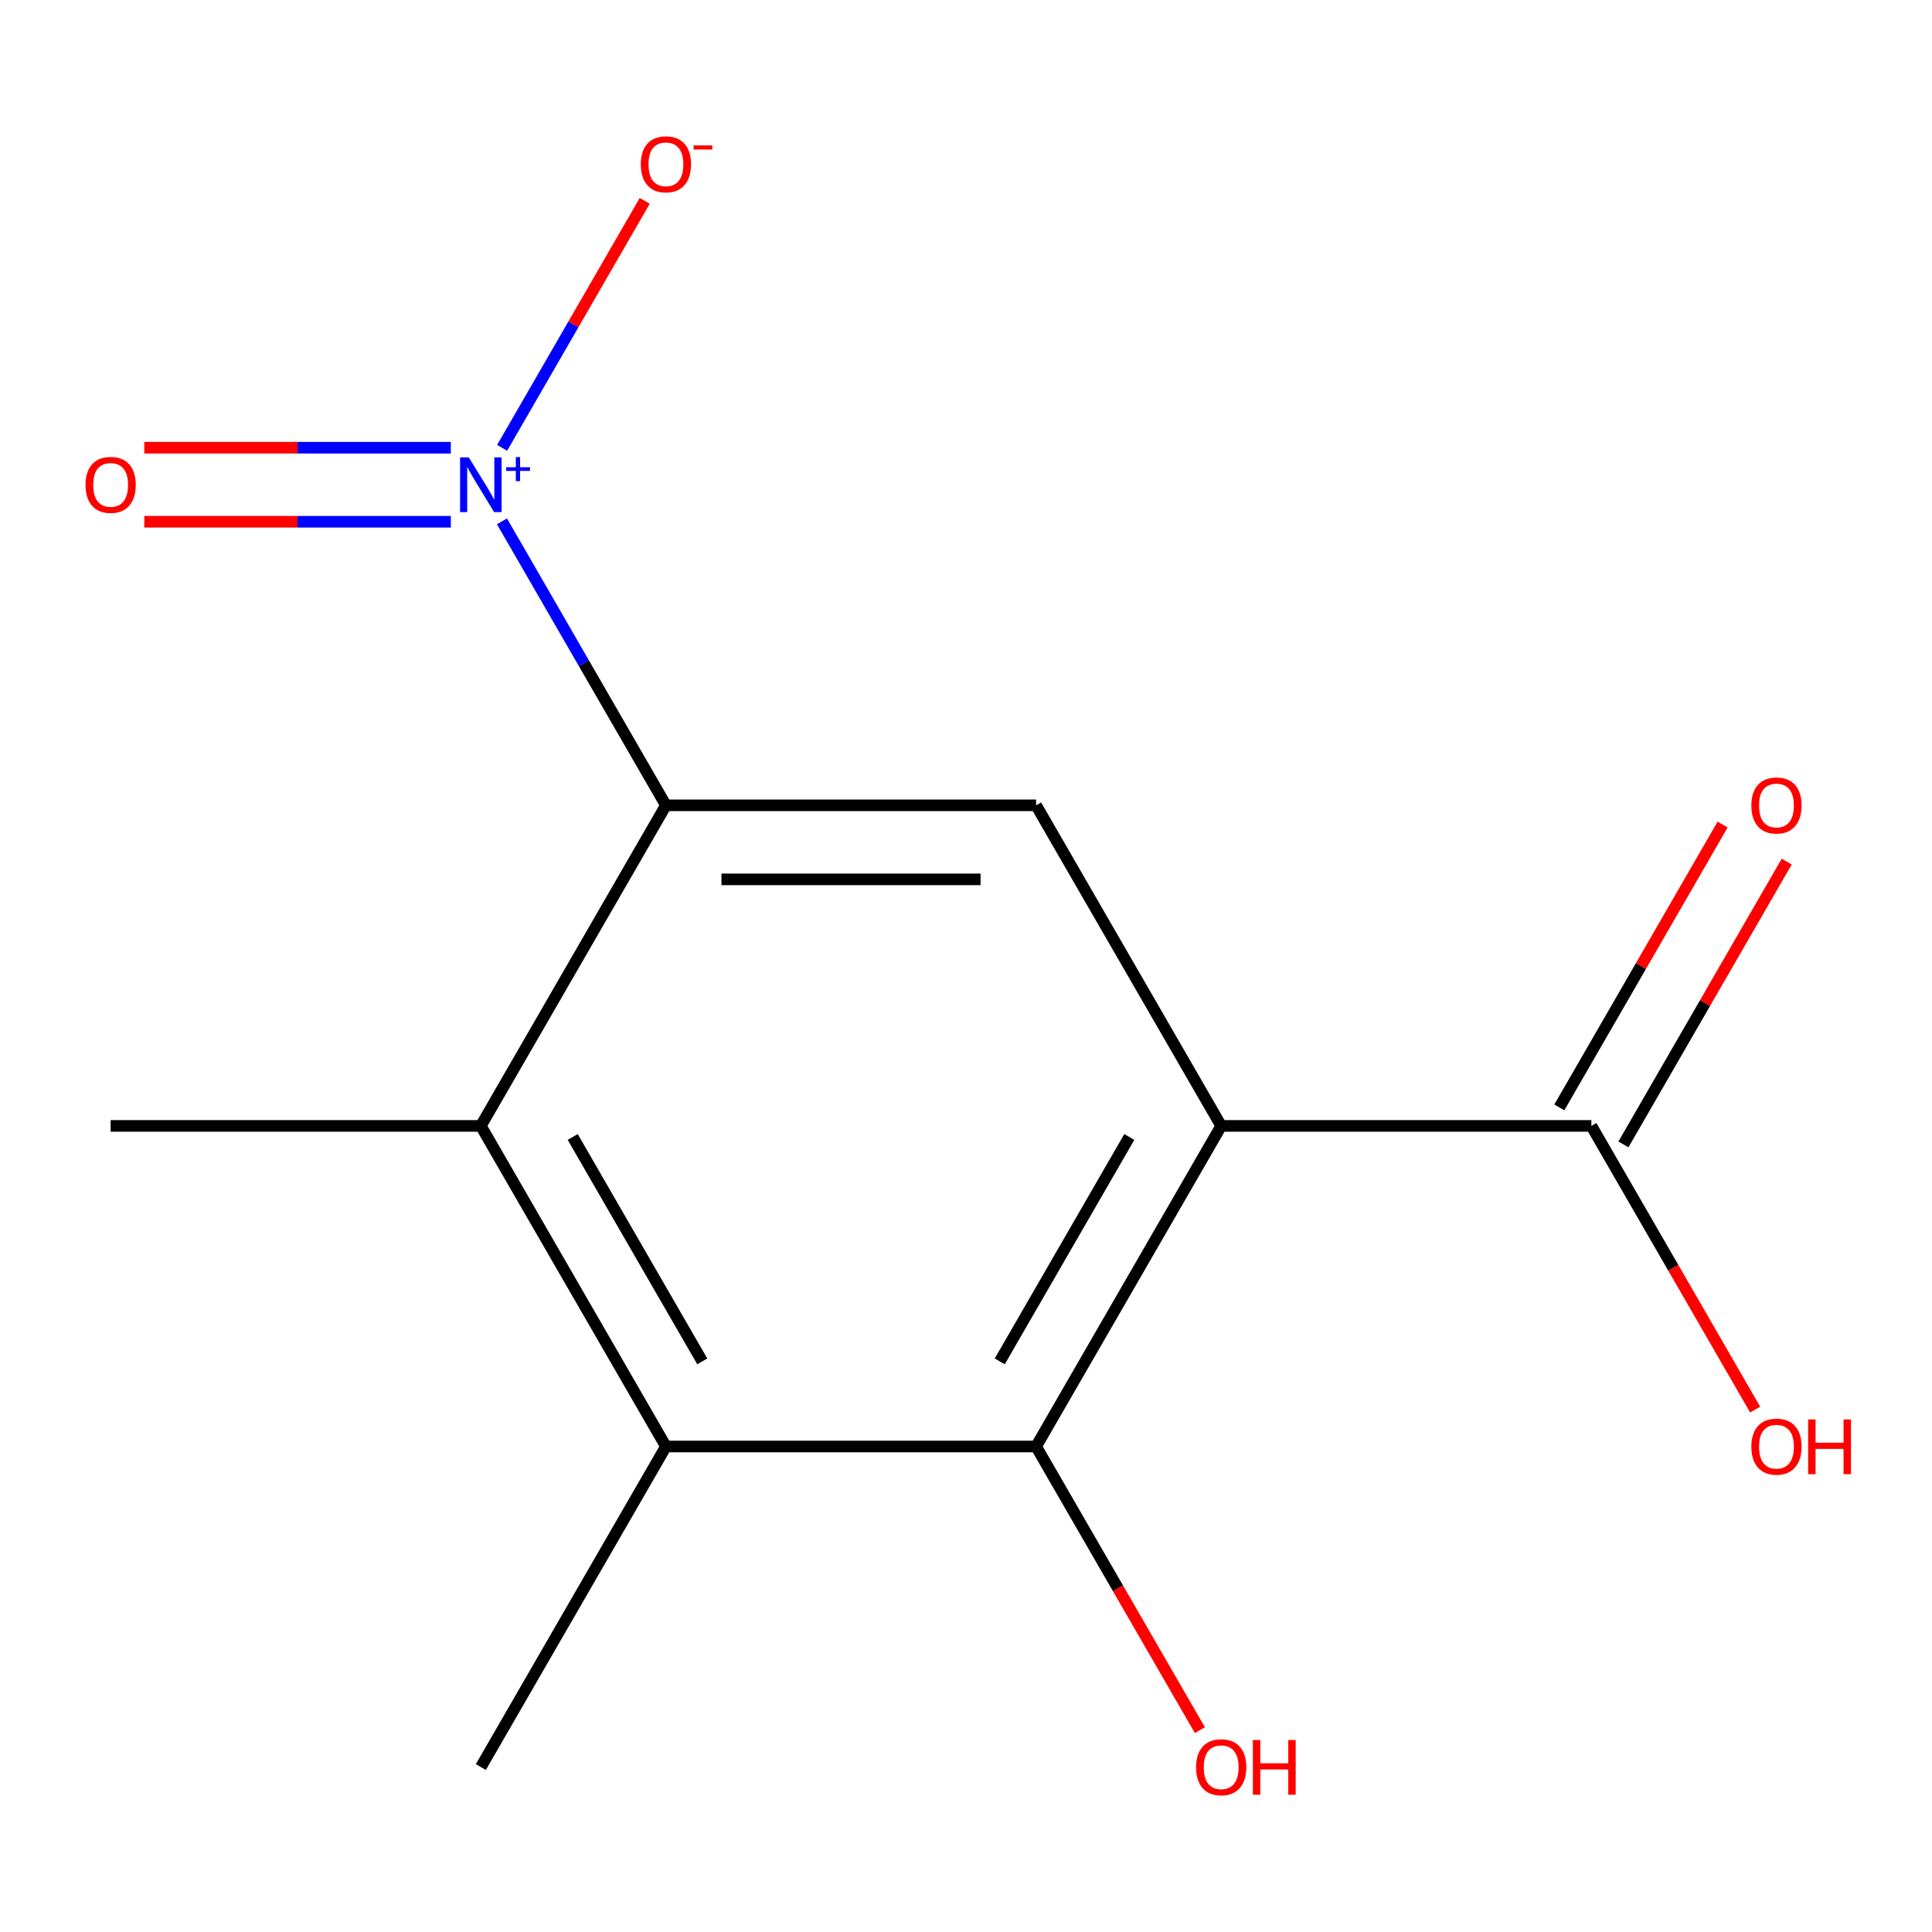 <?xml version='1.0' encoding='iso-8859-1'?>
<svg version='1.1' baseProfile='full'
              xmlns='http://www.w3.org/2000/svg'
                      xmlns:rdkit='http://www.rdkit.org/xml'
                      xmlns:xlink='http://www.w3.org/1999/xlink'
                  xml:space='preserve'
width='1000px' height='1000px' viewBox='0 0 1000 1000'>
<!-- END OF HEADER -->
<rect style='opacity:1.0;fill:#FFFFFF;stroke:none' width='1000' height='1000' x='0' y='0'> </rect>
<path class='bond-2' d='M 632.087,582.768 L 536.285,748.703' style='fill:none;fill-rule:evenodd;stroke:#000000;stroke-width:6px;stroke-linecap:butt;stroke-linejoin:miter;stroke-opacity:1' />
<path class='bond-2' d='M 584.53,588.497 L 517.468,704.652' style='fill:none;fill-rule:evenodd;stroke:#000000;stroke-width:6px;stroke-linecap:butt;stroke-linejoin:miter;stroke-opacity:1' />
<path class='bond-5' d='M 632.087,582.768 L 536.285,416.832' style='fill:none;fill-rule:evenodd;stroke:#000000;stroke-width:6px;stroke-linecap:butt;stroke-linejoin:miter;stroke-opacity:1' />
<path class='bond-6' d='M 632.087,582.768 L 823.693,582.768' style='fill:none;fill-rule:evenodd;stroke:#000000;stroke-width:6px;stroke-linecap:butt;stroke-linejoin:miter;stroke-opacity:1' />
<path class='bond-0' d='M 259.817,269.847 L 302.248,343.34' style='fill:none;fill-rule:evenodd;stroke:#0000FF;stroke-width:6px;stroke-linecap:butt;stroke-linejoin:miter;stroke-opacity:1' />
<path class='bond-0' d='M 302.248,343.34 L 344.679,416.832' style='fill:none;fill-rule:evenodd;stroke:#000000;stroke-width:6px;stroke-linecap:butt;stroke-linejoin:miter;stroke-opacity:1' />
<path class='bond-7' d='M 259.903,231.798 L 296.807,167.88' style='fill:none;fill-rule:evenodd;stroke:#0000FF;stroke-width:6px;stroke-linecap:butt;stroke-linejoin:miter;stroke-opacity:1' />
<path class='bond-7' d='M 296.807,167.88 L 333.71,103.961' style='fill:none;fill-rule:evenodd;stroke:#FF0000;stroke-width:6px;stroke-linecap:butt;stroke-linejoin:miter;stroke-opacity:1' />
<path class='bond-8' d='M 233.346,231.737 L 154.01,231.737' style='fill:none;fill-rule:evenodd;stroke:#0000FF;stroke-width:6px;stroke-linecap:butt;stroke-linejoin:miter;stroke-opacity:1' />
<path class='bond-8' d='M 154.01,231.737 L 74.673,231.737' style='fill:none;fill-rule:evenodd;stroke:#FF0000;stroke-width:6px;stroke-linecap:butt;stroke-linejoin:miter;stroke-opacity:1' />
<path class='bond-8' d='M 233.346,270.058 L 154.01,270.058' style='fill:none;fill-rule:evenodd;stroke:#0000FF;stroke-width:6px;stroke-linecap:butt;stroke-linejoin:miter;stroke-opacity:1' />
<path class='bond-8' d='M 154.01,270.058 L 74.673,270.058' style='fill:none;fill-rule:evenodd;stroke:#FF0000;stroke-width:6px;stroke-linecap:butt;stroke-linejoin:miter;stroke-opacity:1' />
<path class='bond-1' d='M 344.679,416.832 L 536.285,416.832' style='fill:none;fill-rule:evenodd;stroke:#000000;stroke-width:6px;stroke-linecap:butt;stroke-linejoin:miter;stroke-opacity:1' />
<path class='bond-1' d='M 373.42,455.154 L 507.544,455.154' style='fill:none;fill-rule:evenodd;stroke:#000000;stroke-width:6px;stroke-linecap:butt;stroke-linejoin:miter;stroke-opacity:1' />
<path class='bond-3' d='M 344.679,416.832 L 248.877,582.768' style='fill:none;fill-rule:evenodd;stroke:#000000;stroke-width:6px;stroke-linecap:butt;stroke-linejoin:miter;stroke-opacity:1' />
<path class='bond-4' d='M 536.285,748.703 L 344.679,748.703' style='fill:none;fill-rule:evenodd;stroke:#000000;stroke-width:6px;stroke-linecap:butt;stroke-linejoin:miter;stroke-opacity:1' />
<path class='bond-10' d='M 536.285,748.703 L 578.669,822.115' style='fill:none;fill-rule:evenodd;stroke:#000000;stroke-width:6px;stroke-linecap:butt;stroke-linejoin:miter;stroke-opacity:1' />
<path class='bond-10' d='M 578.669,822.115 L 621.054,895.528' style='fill:none;fill-rule:evenodd;stroke:#FF0000;stroke-width:6px;stroke-linecap:butt;stroke-linejoin:miter;stroke-opacity:1' />
<path class='bond-12' d='M 248.877,582.768 L 57.271,582.768' style='fill:none;fill-rule:evenodd;stroke:#000000;stroke-width:6px;stroke-linecap:butt;stroke-linejoin:miter;stroke-opacity:1' />
<path class='bond-14' d='M 248.877,582.768 L 344.679,748.703' style='fill:none;fill-rule:evenodd;stroke:#000000;stroke-width:6px;stroke-linecap:butt;stroke-linejoin:miter;stroke-opacity:1' />
<path class='bond-14' d='M 296.434,588.497 L 363.496,704.652' style='fill:none;fill-rule:evenodd;stroke:#000000;stroke-width:6px;stroke-linecap:butt;stroke-linejoin:miter;stroke-opacity:1' />
<path class='bond-13' d='M 344.679,748.703 L 248.877,914.638' style='fill:none;fill-rule:evenodd;stroke:#000000;stroke-width:6px;stroke-linecap:butt;stroke-linejoin:miter;stroke-opacity:1' />
<path class='bond-9' d='M 840.286,592.348 L 882.544,519.155' style='fill:none;fill-rule:evenodd;stroke:#000000;stroke-width:6px;stroke-linecap:butt;stroke-linejoin:miter;stroke-opacity:1' />
<path class='bond-9' d='M 882.544,519.155 L 924.802,445.963' style='fill:none;fill-rule:evenodd;stroke:#FF0000;stroke-width:6px;stroke-linecap:butt;stroke-linejoin:miter;stroke-opacity:1' />
<path class='bond-9' d='M 807.099,573.187 L 849.357,499.995' style='fill:none;fill-rule:evenodd;stroke:#000000;stroke-width:6px;stroke-linecap:butt;stroke-linejoin:miter;stroke-opacity:1' />
<path class='bond-9' d='M 849.357,499.995 L 891.615,426.802' style='fill:none;fill-rule:evenodd;stroke:#FF0000;stroke-width:6px;stroke-linecap:butt;stroke-linejoin:miter;stroke-opacity:1' />
<path class='bond-11' d='M 823.693,582.768 L 866.077,656.18' style='fill:none;fill-rule:evenodd;stroke:#000000;stroke-width:6px;stroke-linecap:butt;stroke-linejoin:miter;stroke-opacity:1' />
<path class='bond-11' d='M 866.077,656.18 L 908.462,729.593' style='fill:none;fill-rule:evenodd;stroke:#FF0000;stroke-width:6px;stroke-linecap:butt;stroke-linejoin:miter;stroke-opacity:1' />
<path  class='atom-1' d='M 242.617 236.737
L 251.897 251.737
Q 252.817 253.217, 254.297 255.897
Q 255.777 258.577, 255.857 258.737
L 255.857 236.737
L 259.617 236.737
L 259.617 265.057
L 255.737 265.057
L 245.777 248.657
Q 244.617 246.737, 243.377 244.537
Q 242.177 242.337, 241.817 241.657
L 241.817 265.057
L 238.137 265.057
L 238.137 236.737
L 242.617 236.737
' fill='#0000FF'/>
<path  class='atom-1' d='M 261.993 241.842
L 266.982 241.842
L 266.982 236.589
L 269.2 236.589
L 269.2 241.842
L 274.321 241.842
L 274.321 243.743
L 269.2 243.743
L 269.2 249.023
L 266.982 249.023
L 266.982 243.743
L 261.993 243.743
L 261.993 241.842
' fill='#0000FF'/>
<path  class='atom-8' d='M 331.679 85.042
Q 331.679 78.242, 335.039 74.442
Q 338.399 70.642, 344.679 70.642
Q 350.959 70.642, 354.319 74.442
Q 357.679 78.242, 357.679 85.042
Q 357.679 91.922, 354.279 95.842
Q 350.879 99.722, 344.679 99.722
Q 338.439 99.722, 335.039 95.842
Q 331.679 91.962, 331.679 85.042
M 344.679 96.522
Q 348.999 96.522, 351.319 93.642
Q 353.679 90.722, 353.679 85.042
Q 353.679 79.482, 351.319 76.682
Q 348.999 73.842, 344.679 73.842
Q 340.359 73.842, 337.999 76.642
Q 335.679 79.442, 335.679 85.042
Q 335.679 90.762, 337.999 93.642
Q 340.359 96.522, 344.679 96.522
' fill='#FF0000'/>
<path  class='atom-8' d='M 358.999 75.265
L 368.688 75.265
L 368.688 77.377
L 358.999 77.377
L 358.999 75.265
' fill='#FF0000'/>
<path  class='atom-9' d='M 44.271 250.977
Q 44.271 244.177, 47.631 240.377
Q 50.991 236.577, 57.271 236.577
Q 63.551 236.577, 66.911 240.377
Q 70.271 244.177, 70.271 250.977
Q 70.271 257.857, 66.871 261.777
Q 63.471 265.657, 57.271 265.657
Q 51.031 265.657, 47.631 261.777
Q 44.271 257.897, 44.271 250.977
M 57.271 262.457
Q 61.591 262.457, 63.911 259.577
Q 66.271 256.657, 66.271 250.977
Q 66.271 245.417, 63.911 242.617
Q 61.591 239.777, 57.271 239.777
Q 52.951 239.777, 50.591 242.577
Q 48.271 245.377, 48.271 250.977
Q 48.271 256.697, 50.591 259.577
Q 52.951 262.457, 57.271 262.457
' fill='#FF0000'/>
<path  class='atom-10' d='M 906.495 416.912
Q 906.495 410.112, 909.855 406.312
Q 913.215 402.512, 919.495 402.512
Q 925.775 402.512, 929.135 406.312
Q 932.495 410.112, 932.495 416.912
Q 932.495 423.792, 929.095 427.712
Q 925.695 431.592, 919.495 431.592
Q 913.255 431.592, 909.855 427.712
Q 906.495 423.832, 906.495 416.912
M 919.495 428.392
Q 923.815 428.392, 926.135 425.512
Q 928.495 422.592, 928.495 416.912
Q 928.495 411.352, 926.135 408.552
Q 923.815 405.712, 919.495 405.712
Q 915.175 405.712, 912.815 408.512
Q 910.495 411.312, 910.495 416.912
Q 910.495 422.632, 912.815 425.512
Q 915.175 428.392, 919.495 428.392
' fill='#FF0000'/>
<path  class='atom-11' d='M 619.087 914.718
Q 619.087 907.918, 622.447 904.118
Q 625.807 900.318, 632.087 900.318
Q 638.367 900.318, 641.727 904.118
Q 645.087 907.918, 645.087 914.718
Q 645.087 921.598, 641.687 925.518
Q 638.287 929.398, 632.087 929.398
Q 625.847 929.398, 622.447 925.518
Q 619.087 921.638, 619.087 914.718
M 632.087 926.198
Q 636.407 926.198, 638.727 923.318
Q 641.087 920.398, 641.087 914.718
Q 641.087 909.158, 638.727 906.358
Q 636.407 903.518, 632.087 903.518
Q 627.767 903.518, 625.407 906.318
Q 623.087 909.118, 623.087 914.718
Q 623.087 920.438, 625.407 923.318
Q 627.767 926.198, 632.087 926.198
' fill='#FF0000'/>
<path  class='atom-11' d='M 648.487 900.638
L 652.327 900.638
L 652.327 912.678
L 666.807 912.678
L 666.807 900.638
L 670.647 900.638
L 670.647 928.958
L 666.807 928.958
L 666.807 915.878
L 652.327 915.878
L 652.327 928.958
L 648.487 928.958
L 648.487 900.638
' fill='#FF0000'/>
<path  class='atom-12' d='M 906.495 748.783
Q 906.495 741.983, 909.855 738.183
Q 913.215 734.383, 919.495 734.383
Q 925.775 734.383, 929.135 738.183
Q 932.495 741.983, 932.495 748.783
Q 932.495 755.663, 929.095 759.583
Q 925.695 763.463, 919.495 763.463
Q 913.255 763.463, 909.855 759.583
Q 906.495 755.703, 906.495 748.783
M 919.495 760.263
Q 923.815 760.263, 926.135 757.383
Q 928.495 754.463, 928.495 748.783
Q 928.495 743.223, 926.135 740.423
Q 923.815 737.583, 919.495 737.583
Q 915.175 737.583, 912.815 740.383
Q 910.495 743.183, 910.495 748.783
Q 910.495 754.503, 912.815 757.383
Q 915.175 760.263, 919.495 760.263
' fill='#FF0000'/>
<path  class='atom-12' d='M 935.895 734.703
L 939.735 734.703
L 939.735 746.743
L 954.215 746.743
L 954.215 734.703
L 958.055 734.703
L 958.055 763.023
L 954.215 763.023
L 954.215 749.943
L 939.735 749.943
L 939.735 763.023
L 935.895 763.023
L 935.895 734.703
' fill='#FF0000'/>
</svg>

